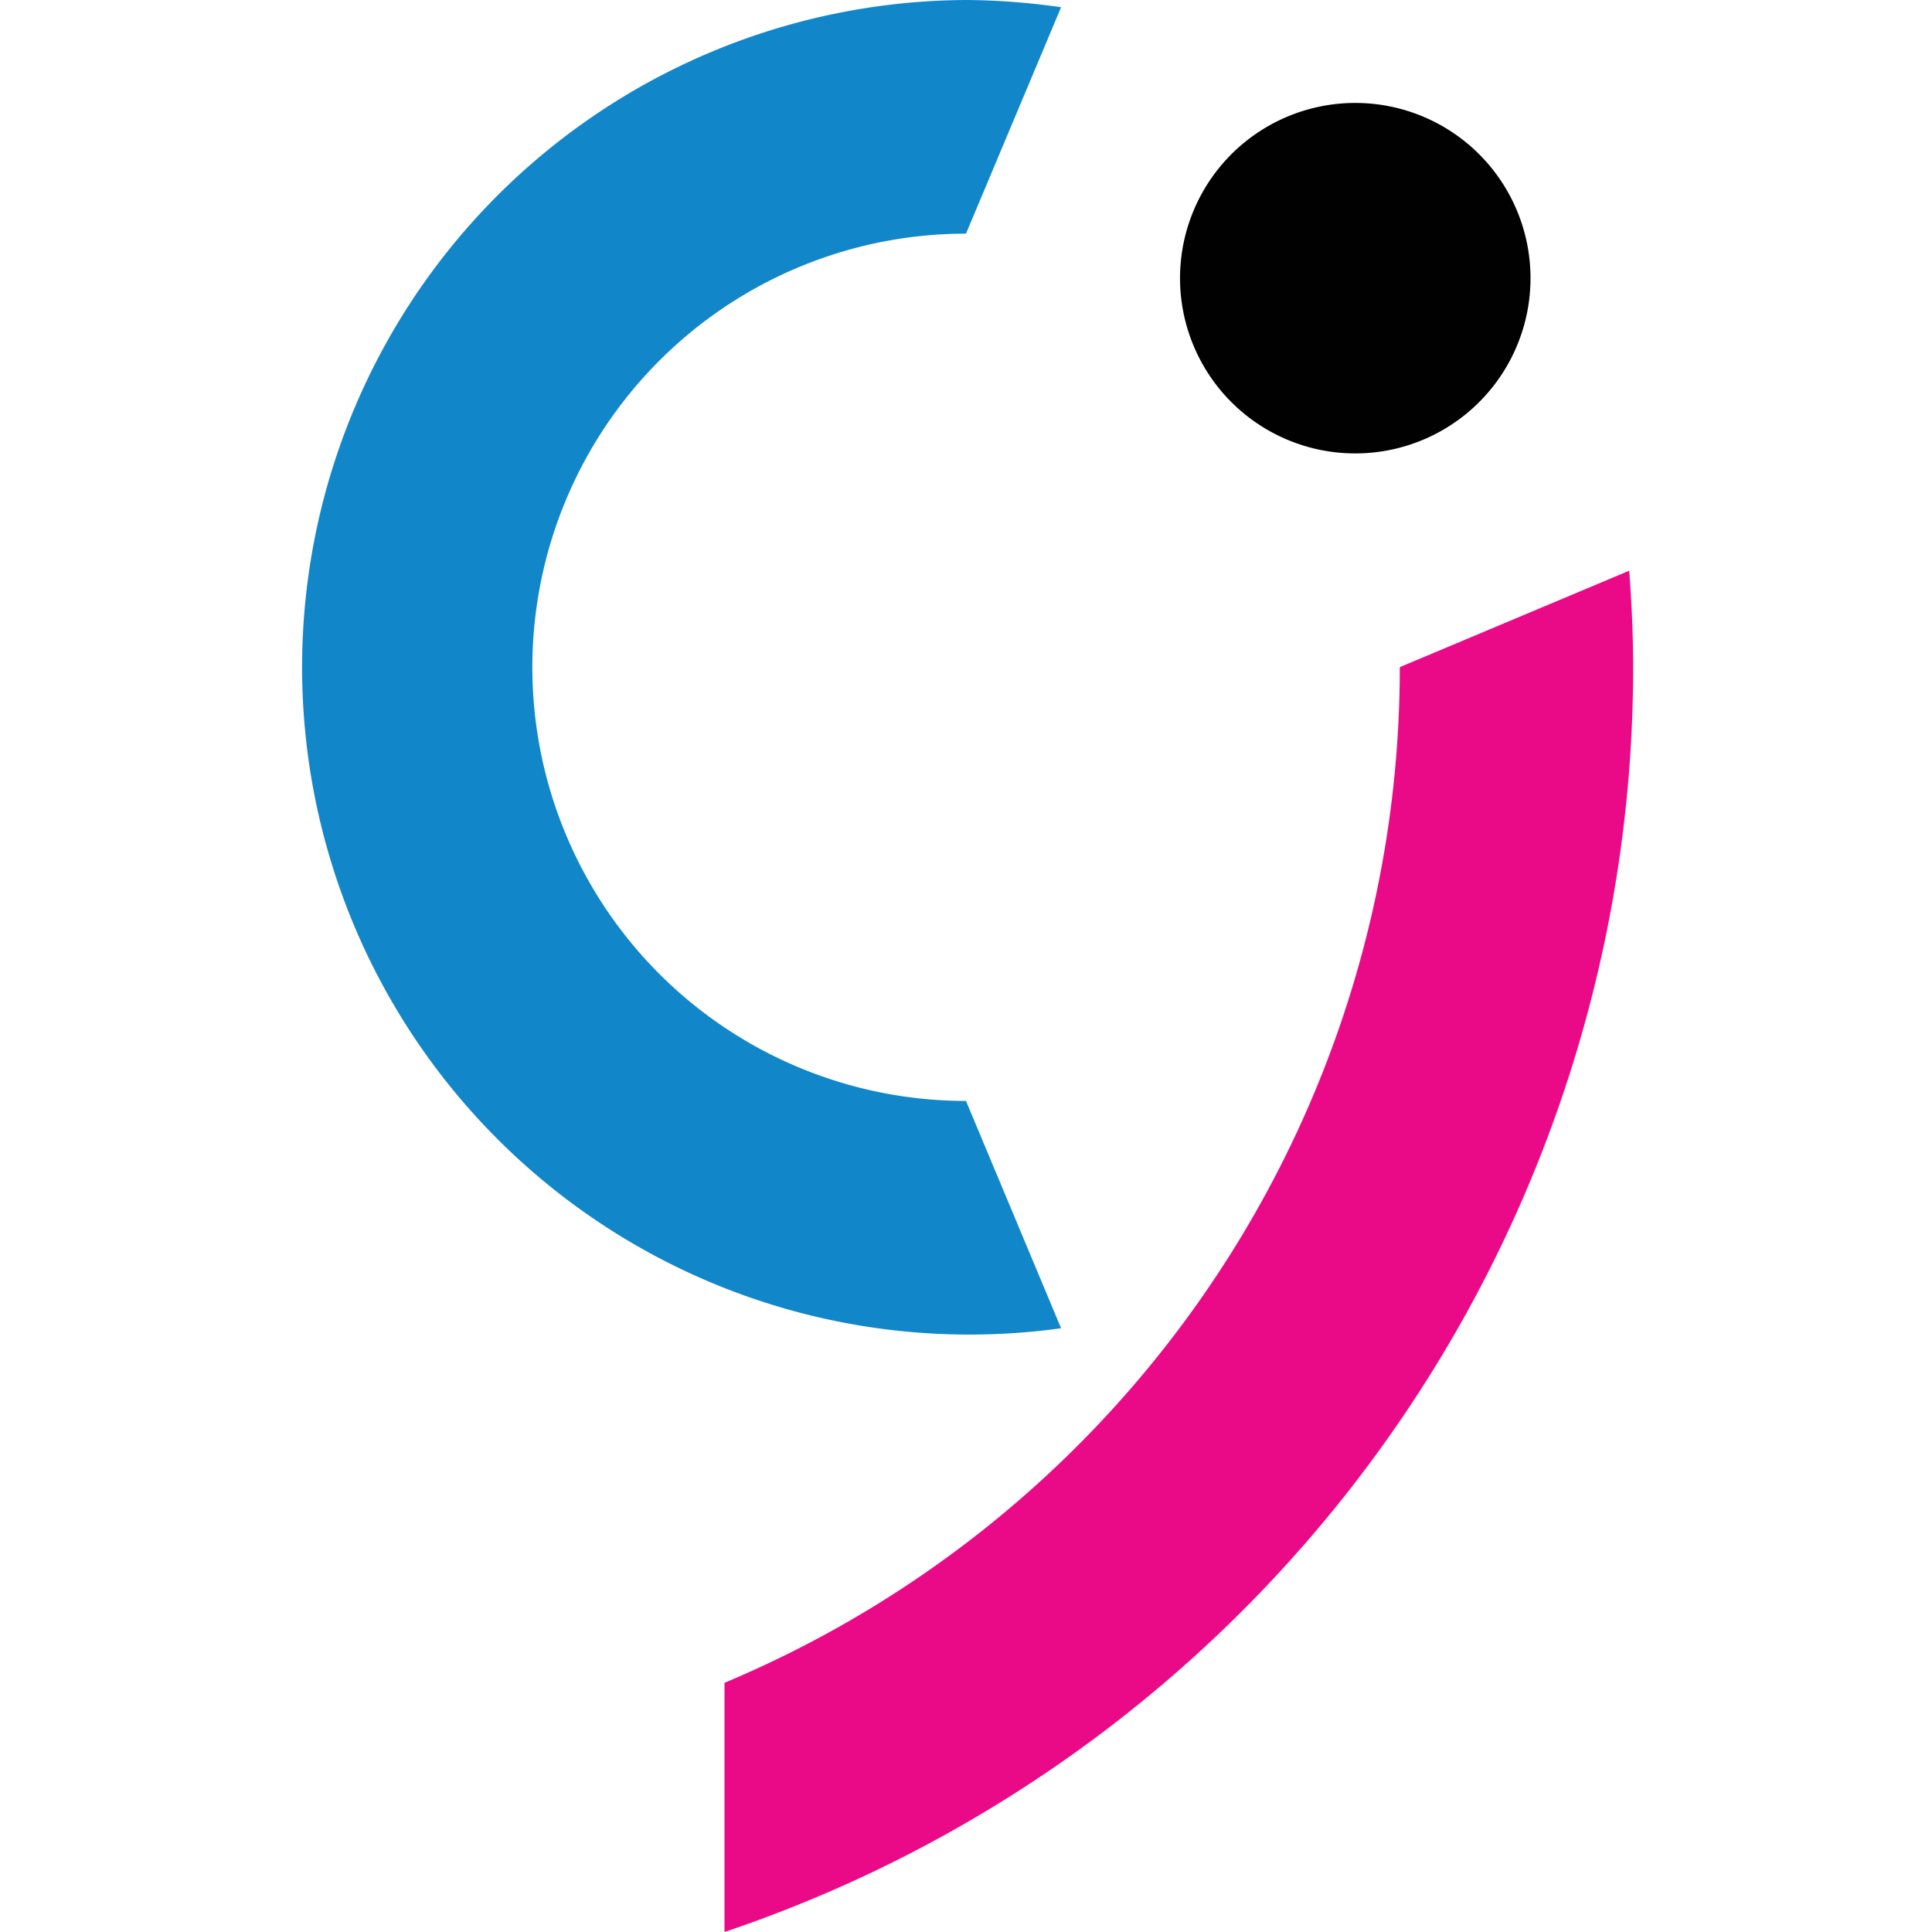 <svg id="Layer_1" data-name="Layer 1" xmlns="http://www.w3.org/2000/svg" viewBox="0 0 128 128"><defs><style>.cls-1{fill:#ea0a88;}.cls-2{fill:#010101;}.cls-3{fill:#1187c9;}</style></defs><title>favicon</title><path class="cls-1" d="M92.74,44.2h0A72.94,72.94,0,0,1,48,111.49V128a88.42,88.42,0,0,0,60.2-83.79c0-2.16-.1-4.28-.26-6.4Z"/><path class="cls-2" d="M101.4,18.42A11.61,11.61,0,1,1,89.8,6.82,11.61,11.61,0,0,1,101.4,18.42"/><path class="cls-3" d="M64,72.94h0a28.73,28.73,0,1,1,0-57.46l6.3-15A45.6,45.6,0,0,0,64,0a44.21,44.21,0,1,0,6.3,88Z"/></svg>